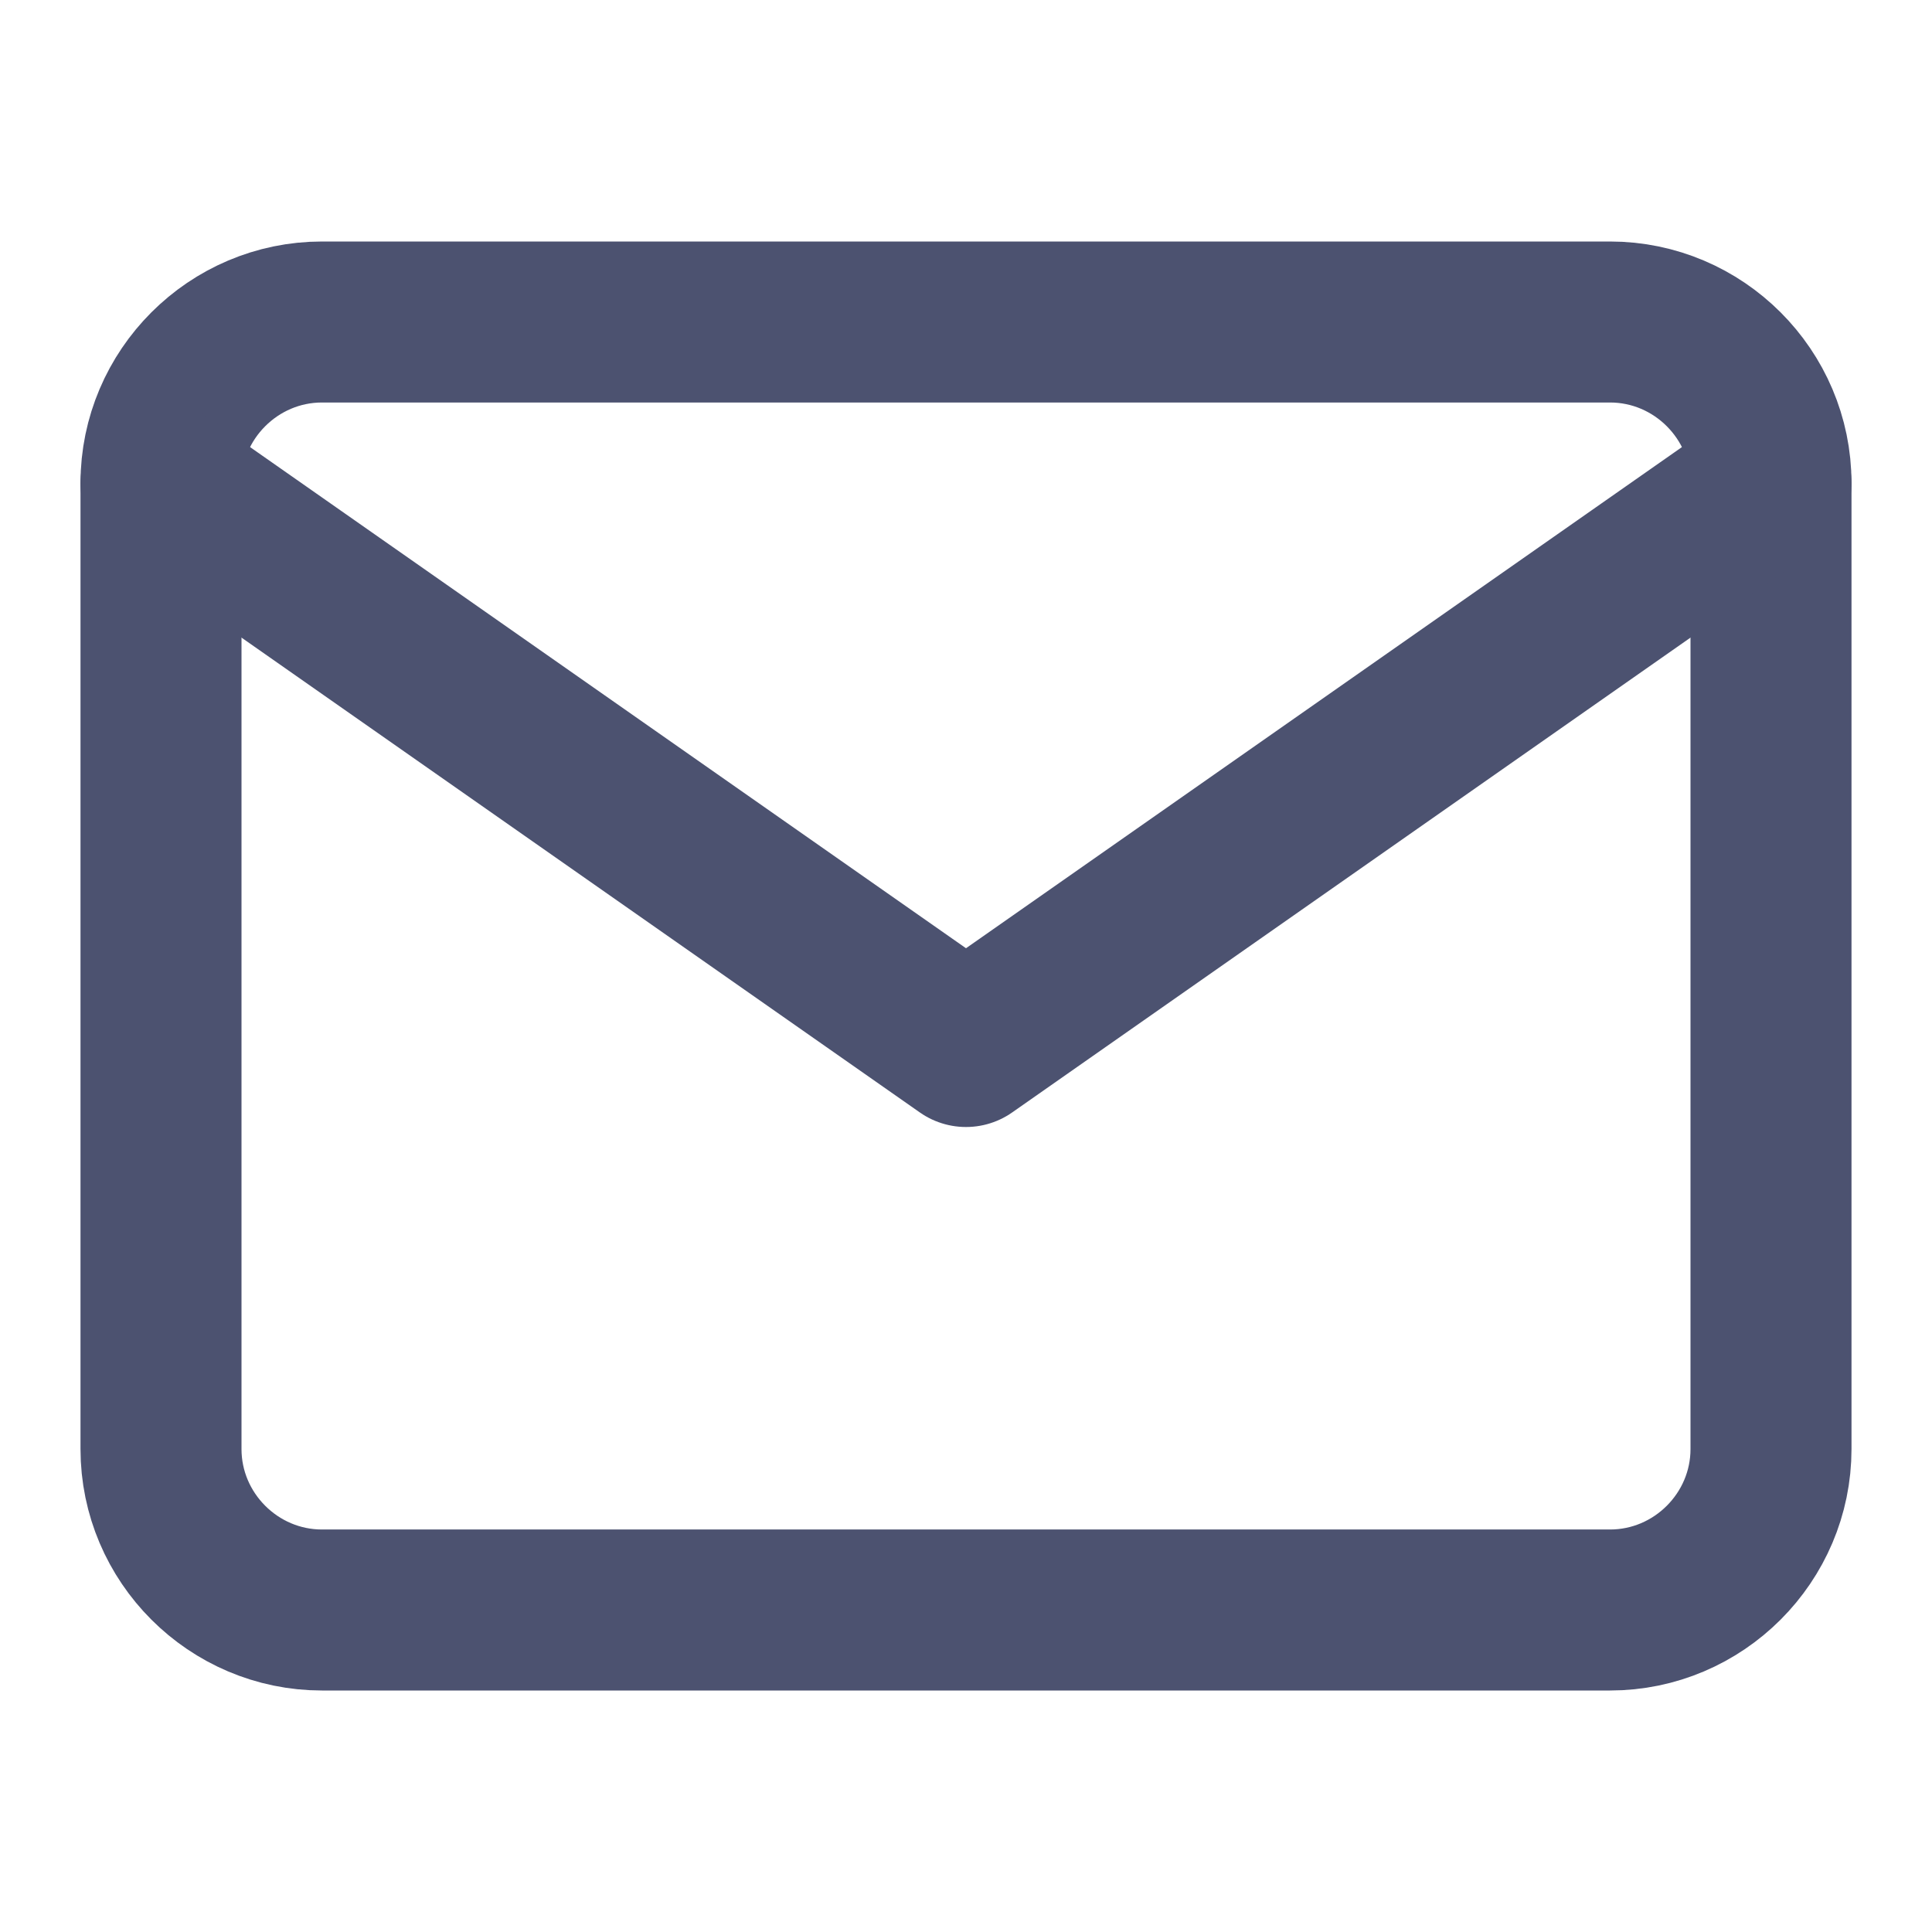 <svg xmlns="http://www.w3.org/2000/svg" width="24" height="24" viewBox="0 0 24 24" fill="none"><path d="M4 4H20C21.1 4 22 4.9 22 6V18C22 19.1 21.1 20 20 20H4C2.9 20 2 19.1 2 18V6C2 4.9 2.9 4 4 4Z" stroke="#4C5270" stroke-width="2" stroke-linecap="round" stroke-linejoin="round"></path><path d="M22 6L12 13L2 6" stroke="#4C5270" stroke-width="2" stroke-linecap="round" stroke-linejoin="round"></path></svg>